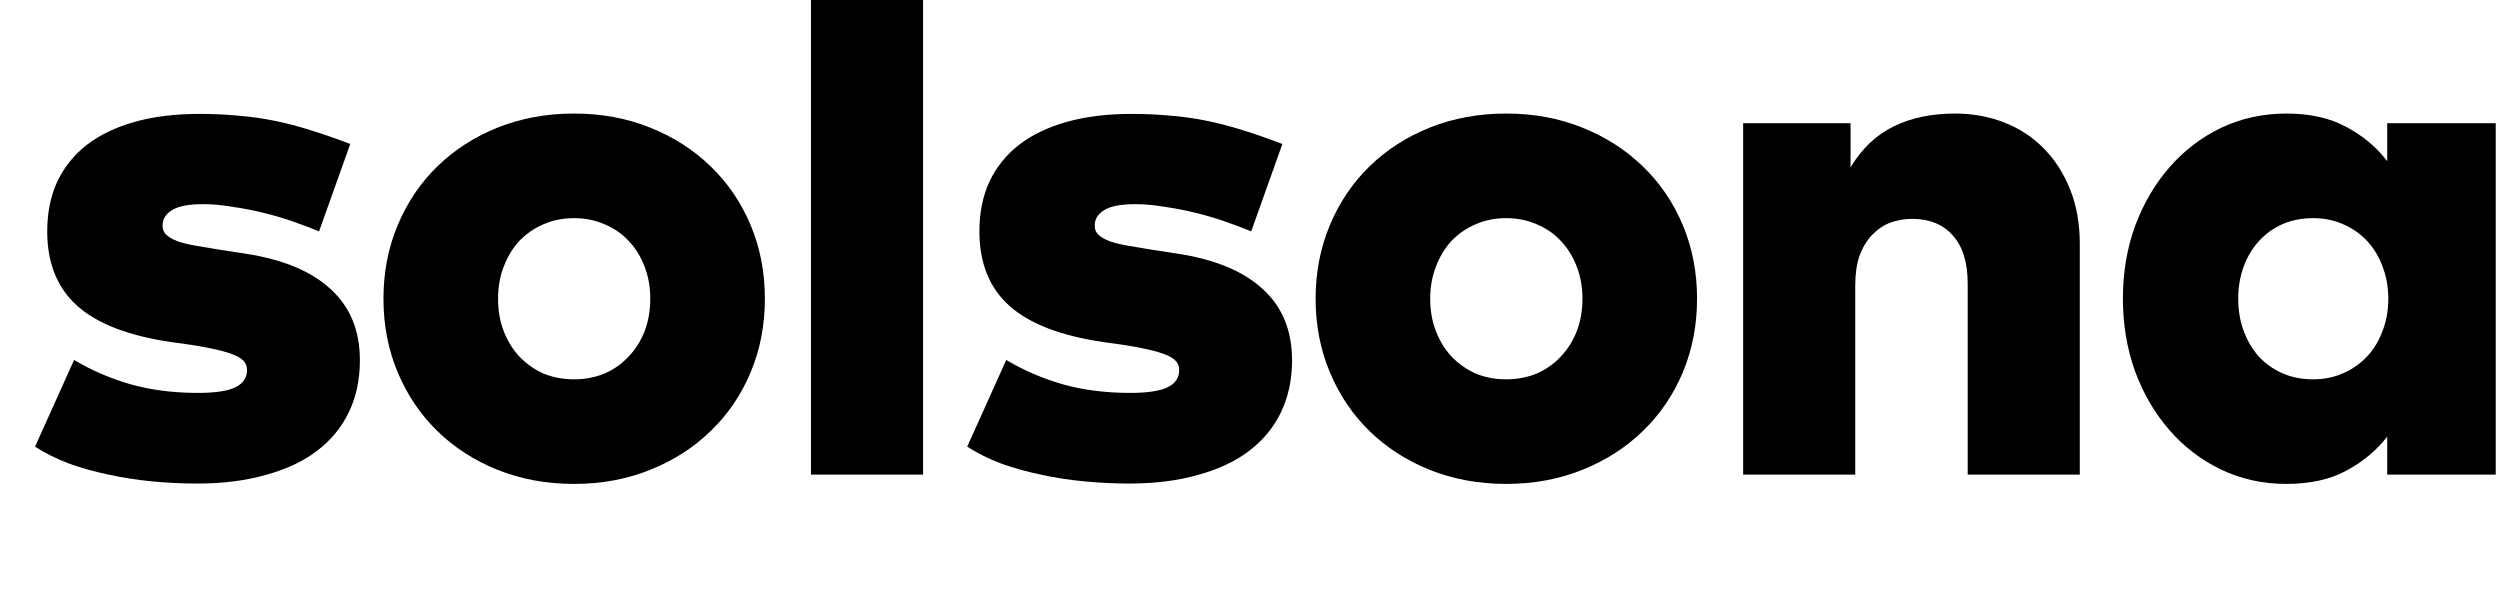 <svg width="62" height="15" viewBox="0 0 62 15" fill="none" xmlns="http://www.w3.org/2000/svg">
<path d="M7.913 5.738C7.7 5.65 7.472 5.564 7.229 5.481C6.986 5.398 6.74 5.327 6.492 5.268C6.243 5.208 5.994 5.161 5.746 5.126C5.497 5.084 5.263 5.063 5.044 5.063C4.677 5.063 4.416 5.114 4.262 5.214C4.108 5.309 4.031 5.436 4.031 5.596C4.031 5.691 4.064 5.768 4.129 5.827C4.194 5.886 4.289 5.94 4.413 5.987C4.538 6.029 4.686 6.064 4.857 6.094C5.029 6.123 5.221 6.156 5.435 6.191L6.074 6.289C7.01 6.431 7.717 6.724 8.197 7.168C8.683 7.607 8.925 8.196 8.925 8.936C8.925 9.416 8.834 9.845 8.65 10.224C8.472 10.597 8.209 10.917 7.86 11.183C7.516 11.444 7.093 11.642 6.589 11.778C6.092 11.921 5.526 11.992 4.893 11.992C4.52 11.992 4.147 11.974 3.774 11.938C3.401 11.903 3.039 11.847 2.69 11.77C2.347 11.698 2.018 11.607 1.704 11.494C1.396 11.376 1.118 11.237 0.869 11.077L1.837 8.927C2.276 9.188 2.743 9.389 3.241 9.531C3.744 9.673 4.301 9.744 4.911 9.744C5.343 9.744 5.654 9.697 5.843 9.602C6.033 9.508 6.127 9.365 6.127 9.176C6.127 9.01 6.021 8.886 5.808 8.803C5.595 8.714 5.242 8.631 4.751 8.554L4.244 8.483C3.19 8.329 2.415 8.03 1.917 7.586C1.42 7.142 1.171 6.526 1.171 5.738C1.171 5.277 1.254 4.865 1.42 4.504C1.592 4.143 1.837 3.838 2.157 3.589C2.483 3.34 2.88 3.151 3.347 3.02C3.815 2.89 4.345 2.825 4.937 2.825C5.293 2.825 5.618 2.84 5.914 2.869C6.216 2.893 6.512 2.935 6.803 2.994C7.093 3.053 7.389 3.13 7.691 3.225C7.999 3.32 8.33 3.435 8.686 3.571L7.913 5.738Z" fill="black"/>
<path d="M14.235 2.816C14.916 2.816 15.544 2.932 16.118 3.163C16.698 3.394 17.199 3.713 17.619 4.122C18.046 4.53 18.377 5.016 18.614 5.579C18.851 6.141 18.969 6.751 18.969 7.408C18.969 8.066 18.851 8.676 18.614 9.238C18.377 9.801 18.046 10.286 17.619 10.695C17.199 11.103 16.698 11.423 16.118 11.654C15.544 11.885 14.916 12.001 14.235 12.001C13.554 12.001 12.923 11.885 12.343 11.654C11.769 11.423 11.271 11.103 10.851 10.695C10.43 10.286 10.102 9.801 9.865 9.238C9.628 8.676 9.51 8.066 9.51 7.408C9.51 6.751 9.628 6.141 9.865 5.579C10.102 5.016 10.43 4.53 10.851 4.122C11.271 3.713 11.769 3.394 12.343 3.163C12.923 2.932 13.554 2.816 14.235 2.816ZM14.235 5.41C13.963 5.41 13.711 5.46 13.48 5.561C13.255 5.656 13.057 5.792 12.885 5.969C12.719 6.147 12.589 6.36 12.494 6.609C12.399 6.852 12.352 7.118 12.352 7.408C12.352 7.704 12.399 7.974 12.494 8.217C12.589 8.459 12.719 8.67 12.885 8.847C13.057 9.025 13.255 9.164 13.48 9.265C13.711 9.359 13.963 9.407 14.235 9.407C14.507 9.407 14.759 9.359 14.99 9.265C15.221 9.164 15.419 9.025 15.585 8.847C15.757 8.67 15.89 8.459 15.985 8.217C16.079 7.974 16.127 7.704 16.127 7.408C16.127 7.118 16.079 6.852 15.985 6.609C15.89 6.36 15.757 6.147 15.585 5.969C15.419 5.792 15.221 5.656 14.99 5.561C14.759 5.46 14.507 5.41 14.235 5.41Z" fill="black"/>
<path d="M22.892 11.77H20.112V0H22.892V11.77Z" fill="black"/>
<path d="M31.03 5.738C30.817 5.65 30.589 5.564 30.346 5.481C30.104 5.398 29.858 5.327 29.609 5.268C29.361 5.208 29.112 5.161 28.863 5.126C28.614 5.084 28.381 5.063 28.162 5.063C27.794 5.063 27.534 5.114 27.38 5.214C27.226 5.309 27.149 5.436 27.149 5.596C27.149 5.691 27.181 5.768 27.247 5.827C27.312 5.886 27.407 5.94 27.531 5.987C27.655 6.029 27.803 6.064 27.975 6.094C28.147 6.123 28.339 6.156 28.552 6.191L29.192 6.289C30.127 6.431 30.835 6.724 31.315 7.168C31.8 7.607 32.043 8.196 32.043 8.936C32.043 9.416 31.951 9.845 31.768 10.224C31.59 10.597 31.326 10.917 30.977 11.183C30.634 11.444 30.21 11.642 29.707 11.778C29.21 11.921 28.644 11.992 28.011 11.992C27.637 11.992 27.264 11.974 26.891 11.938C26.518 11.903 26.157 11.847 25.808 11.77C25.464 11.698 25.136 11.607 24.822 11.494C24.514 11.376 24.235 11.237 23.987 11.077L24.955 8.927C25.393 9.188 25.861 9.389 26.358 9.531C26.862 9.673 27.418 9.744 28.028 9.744C28.46 9.744 28.771 9.697 28.961 9.602C29.15 9.508 29.245 9.365 29.245 9.176C29.245 9.01 29.139 8.886 28.925 8.803C28.712 8.714 28.36 8.631 27.868 8.554L27.362 8.483C26.308 8.329 25.532 8.03 25.035 7.586C24.538 7.142 24.289 6.526 24.289 5.738C24.289 5.277 24.372 4.865 24.538 4.504C24.709 4.143 24.955 3.838 25.275 3.589C25.6 3.34 25.997 3.151 26.465 3.02C26.933 2.89 27.463 2.825 28.055 2.825C28.41 2.825 28.736 2.84 29.032 2.869C29.334 2.893 29.63 2.935 29.92 2.994C30.21 3.053 30.506 3.13 30.808 3.225C31.116 3.32 31.448 3.435 31.803 3.571L31.03 5.738Z" fill="black"/>
<path d="M37.353 2.816C38.034 2.816 38.661 2.932 39.236 3.163C39.816 3.394 40.316 3.713 40.737 4.122C41.163 4.53 41.495 5.016 41.732 5.579C41.968 6.141 42.087 6.751 42.087 7.408C42.087 8.066 41.968 8.676 41.732 9.238C41.495 9.801 41.163 10.286 40.737 10.695C40.316 11.103 39.816 11.423 39.236 11.654C38.661 11.885 38.034 12.001 37.353 12.001C36.672 12.001 36.041 11.885 35.461 11.654C34.886 11.423 34.389 11.103 33.968 10.695C33.548 10.286 33.219 9.801 32.983 9.238C32.746 8.676 32.627 8.066 32.627 7.408C32.627 6.751 32.746 6.141 32.983 5.579C33.219 5.016 33.548 4.53 33.968 4.122C34.389 3.713 34.886 3.394 35.461 3.163C36.041 2.932 36.672 2.816 37.353 2.816ZM37.353 5.41C37.08 5.41 36.828 5.46 36.598 5.561C36.373 5.656 36.174 5.792 36.002 5.969C35.837 6.147 35.706 6.36 35.612 6.609C35.517 6.852 35.469 7.118 35.469 7.408C35.469 7.704 35.517 7.974 35.612 8.217C35.706 8.459 35.837 8.67 36.002 8.847C36.174 9.025 36.373 9.164 36.598 9.265C36.828 9.359 37.08 9.407 37.353 9.407C37.625 9.407 37.877 9.359 38.108 9.265C38.339 9.164 38.537 9.025 38.703 8.847C38.874 8.67 39.008 8.459 39.102 8.217C39.197 7.974 39.245 7.704 39.245 7.408C39.245 7.118 39.197 6.852 39.102 6.609C39.008 6.36 38.874 6.147 38.703 5.969C38.537 5.792 38.339 5.656 38.108 5.561C37.877 5.46 37.625 5.41 37.353 5.41Z" fill="black"/>
<path d="M48.488 2.816C48.92 2.816 49.326 2.89 49.705 3.038C50.084 3.186 50.409 3.399 50.682 3.678C50.96 3.956 51.179 4.297 51.339 4.699C51.499 5.096 51.579 5.546 51.579 6.049V11.77H48.799V7.035C48.799 6.514 48.677 6.117 48.434 5.845C48.192 5.567 47.854 5.428 47.422 5.428C47.227 5.428 47.043 5.46 46.871 5.525C46.706 5.59 46.557 5.691 46.427 5.827C46.297 5.963 46.193 6.135 46.116 6.342C46.045 6.55 46.01 6.795 46.01 7.08V11.77H43.23V3.056H45.894V4.149C46.172 3.687 46.528 3.349 46.96 3.136C47.392 2.923 47.902 2.816 48.488 2.816Z" fill="black"/>
<path d="M61.894 11.77H59.203V10.828C58.937 11.171 58.599 11.453 58.19 11.672C57.788 11.891 57.29 12.001 56.698 12.001C56.118 12.001 55.579 11.882 55.082 11.645C54.59 11.408 54.164 11.083 53.803 10.668C53.441 10.254 53.157 9.768 52.95 9.211C52.748 8.649 52.648 8.045 52.648 7.399C52.648 6.76 52.748 6.162 52.95 5.605C53.157 5.049 53.441 4.563 53.803 4.149C54.164 3.734 54.59 3.408 55.082 3.171C55.579 2.935 56.121 2.816 56.707 2.816C57.293 2.816 57.791 2.929 58.199 3.154C58.608 3.373 58.942 3.654 59.203 3.998V3.056H61.894V11.77ZM57.364 5.41C57.086 5.41 56.831 5.46 56.6 5.561C56.375 5.661 56.18 5.804 56.014 5.987C55.854 6.165 55.73 6.375 55.641 6.618C55.552 6.861 55.508 7.124 55.508 7.408C55.508 7.693 55.552 7.956 55.641 8.199C55.73 8.442 55.854 8.655 56.014 8.838C56.18 9.016 56.375 9.155 56.6 9.256C56.831 9.357 57.086 9.407 57.364 9.407C57.637 9.407 57.885 9.357 58.11 9.256C58.341 9.155 58.54 9.016 58.706 8.838C58.871 8.661 58.999 8.451 59.087 8.208C59.182 7.965 59.23 7.698 59.23 7.408C59.23 7.118 59.182 6.852 59.087 6.609C58.999 6.366 58.871 6.156 58.706 5.978C58.54 5.801 58.341 5.661 58.11 5.561C57.885 5.46 57.637 5.41 57.364 5.41Z" fill="black"/>
</svg>
